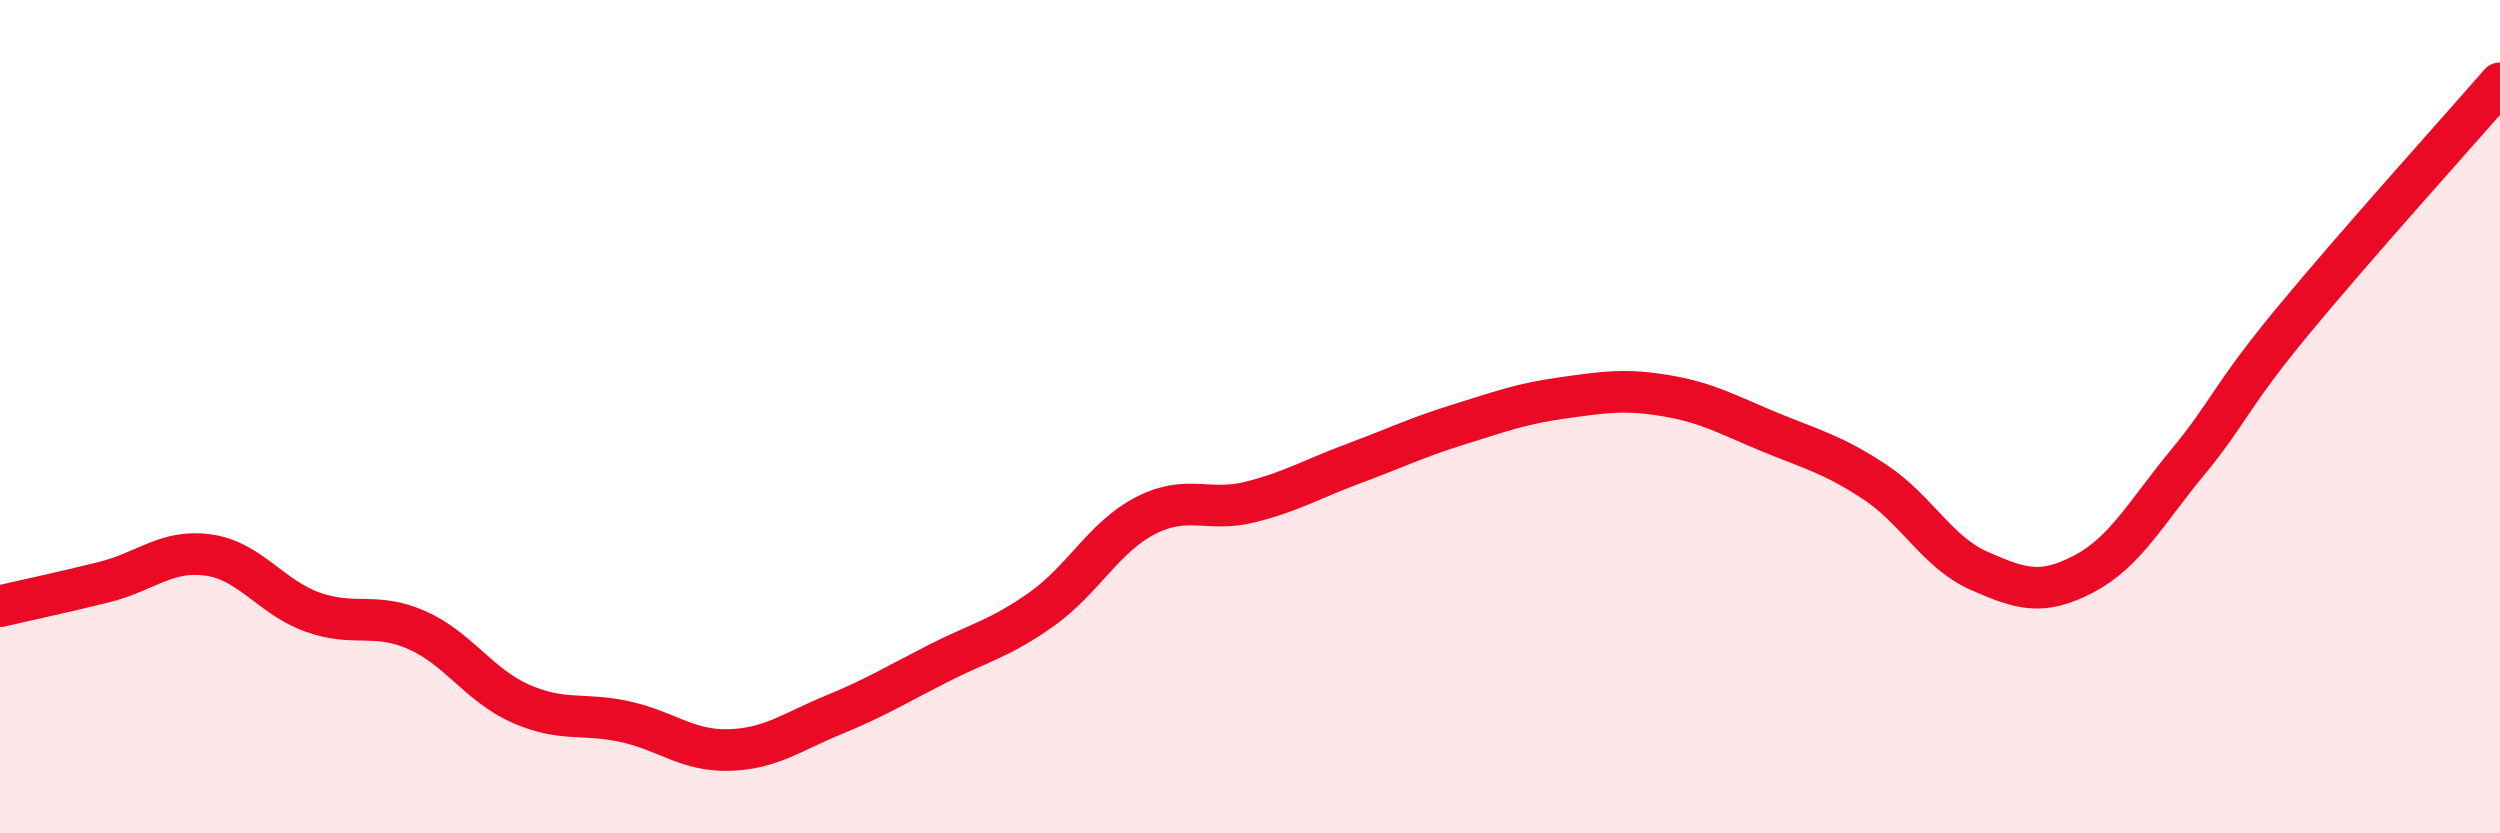 
    <svg width="60" height="20" viewBox="0 0 60 20" xmlns="http://www.w3.org/2000/svg">
      <path
        d="M 0,14.55 C 0.5,14.43 1.5,14.22 2.5,13.97 C 3.5,13.72 4,13.18 5,13.32 C 6,13.46 6.5,14.33 7.5,14.69 C 8.5,15.05 9,14.68 10,15.12 C 11,15.56 11.5,16.45 12.5,16.89 C 13.5,17.33 14,17.1 15,17.32 C 16,17.54 16.5,18.03 17.5,18 C 18.5,17.97 19,17.57 20,17.16 C 21,16.75 21.5,16.44 22.5,15.93 C 23.5,15.42 24,15.33 25,14.62 C 26,13.91 26.5,12.88 27.5,12.37 C 28.5,11.86 29,12.3 30,12.05 C 31,11.8 31.5,11.49 32.5,11.12 C 33.5,10.75 34,10.5 35,10.19 C 36,9.88 36.5,9.69 37.5,9.55 C 38.5,9.41 39,9.33 40,9.5 C 41,9.67 41.5,9.97 42.5,10.38 C 43.5,10.79 44,10.91 45,11.57 C 46,12.23 46.5,13.26 47.5,13.7 C 48.5,14.14 49,14.3 50,13.78 C 51,13.26 51.5,12.31 52.5,11.1 C 53.5,9.89 53.5,9.56 55,7.74 C 56.5,5.92 59,3.15 60,2L60 20L0 20Z"
        fill="#EB0A25"
        opacity="0.1"
        stroke-linecap="round"
        stroke-linejoin="round"
      />
      <path
        d="M 0,14.55 C 0.5,14.43 1.5,14.22 2.5,13.97 C 3.5,13.72 4,13.18 5,13.32 C 6,13.46 6.5,14.33 7.5,14.69 C 8.5,15.05 9,14.68 10,15.12 C 11,15.56 11.5,16.45 12.5,16.89 C 13.5,17.33 14,17.1 15,17.32 C 16,17.54 16.5,18.03 17.5,18 C 18.5,17.97 19,17.57 20,17.16 C 21,16.75 21.5,16.44 22.5,15.93 C 23.5,15.42 24,15.33 25,14.62 C 26,13.91 26.5,12.88 27.5,12.37 C 28.5,11.86 29,12.3 30,12.05 C 31,11.8 31.5,11.49 32.5,11.12 C 33.5,10.75 34,10.5 35,10.19 C 36,9.88 36.5,9.69 37.5,9.55 C 38.5,9.41 39,9.33 40,9.5 C 41,9.67 41.5,9.97 42.5,10.38 C 43.5,10.79 44,10.91 45,11.57 C 46,12.23 46.5,13.26 47.5,13.7 C 48.5,14.14 49,14.3 50,13.78 C 51,13.26 51.5,12.31 52.5,11.1 C 53.5,9.89 53.5,9.56 55,7.74 C 56.5,5.92 59,3.15 60,2"
        stroke="#EB0A25"
        stroke-width="1"
        fill="none"
        stroke-linecap="round"
        stroke-linejoin="round"
      />
    </svg>
  